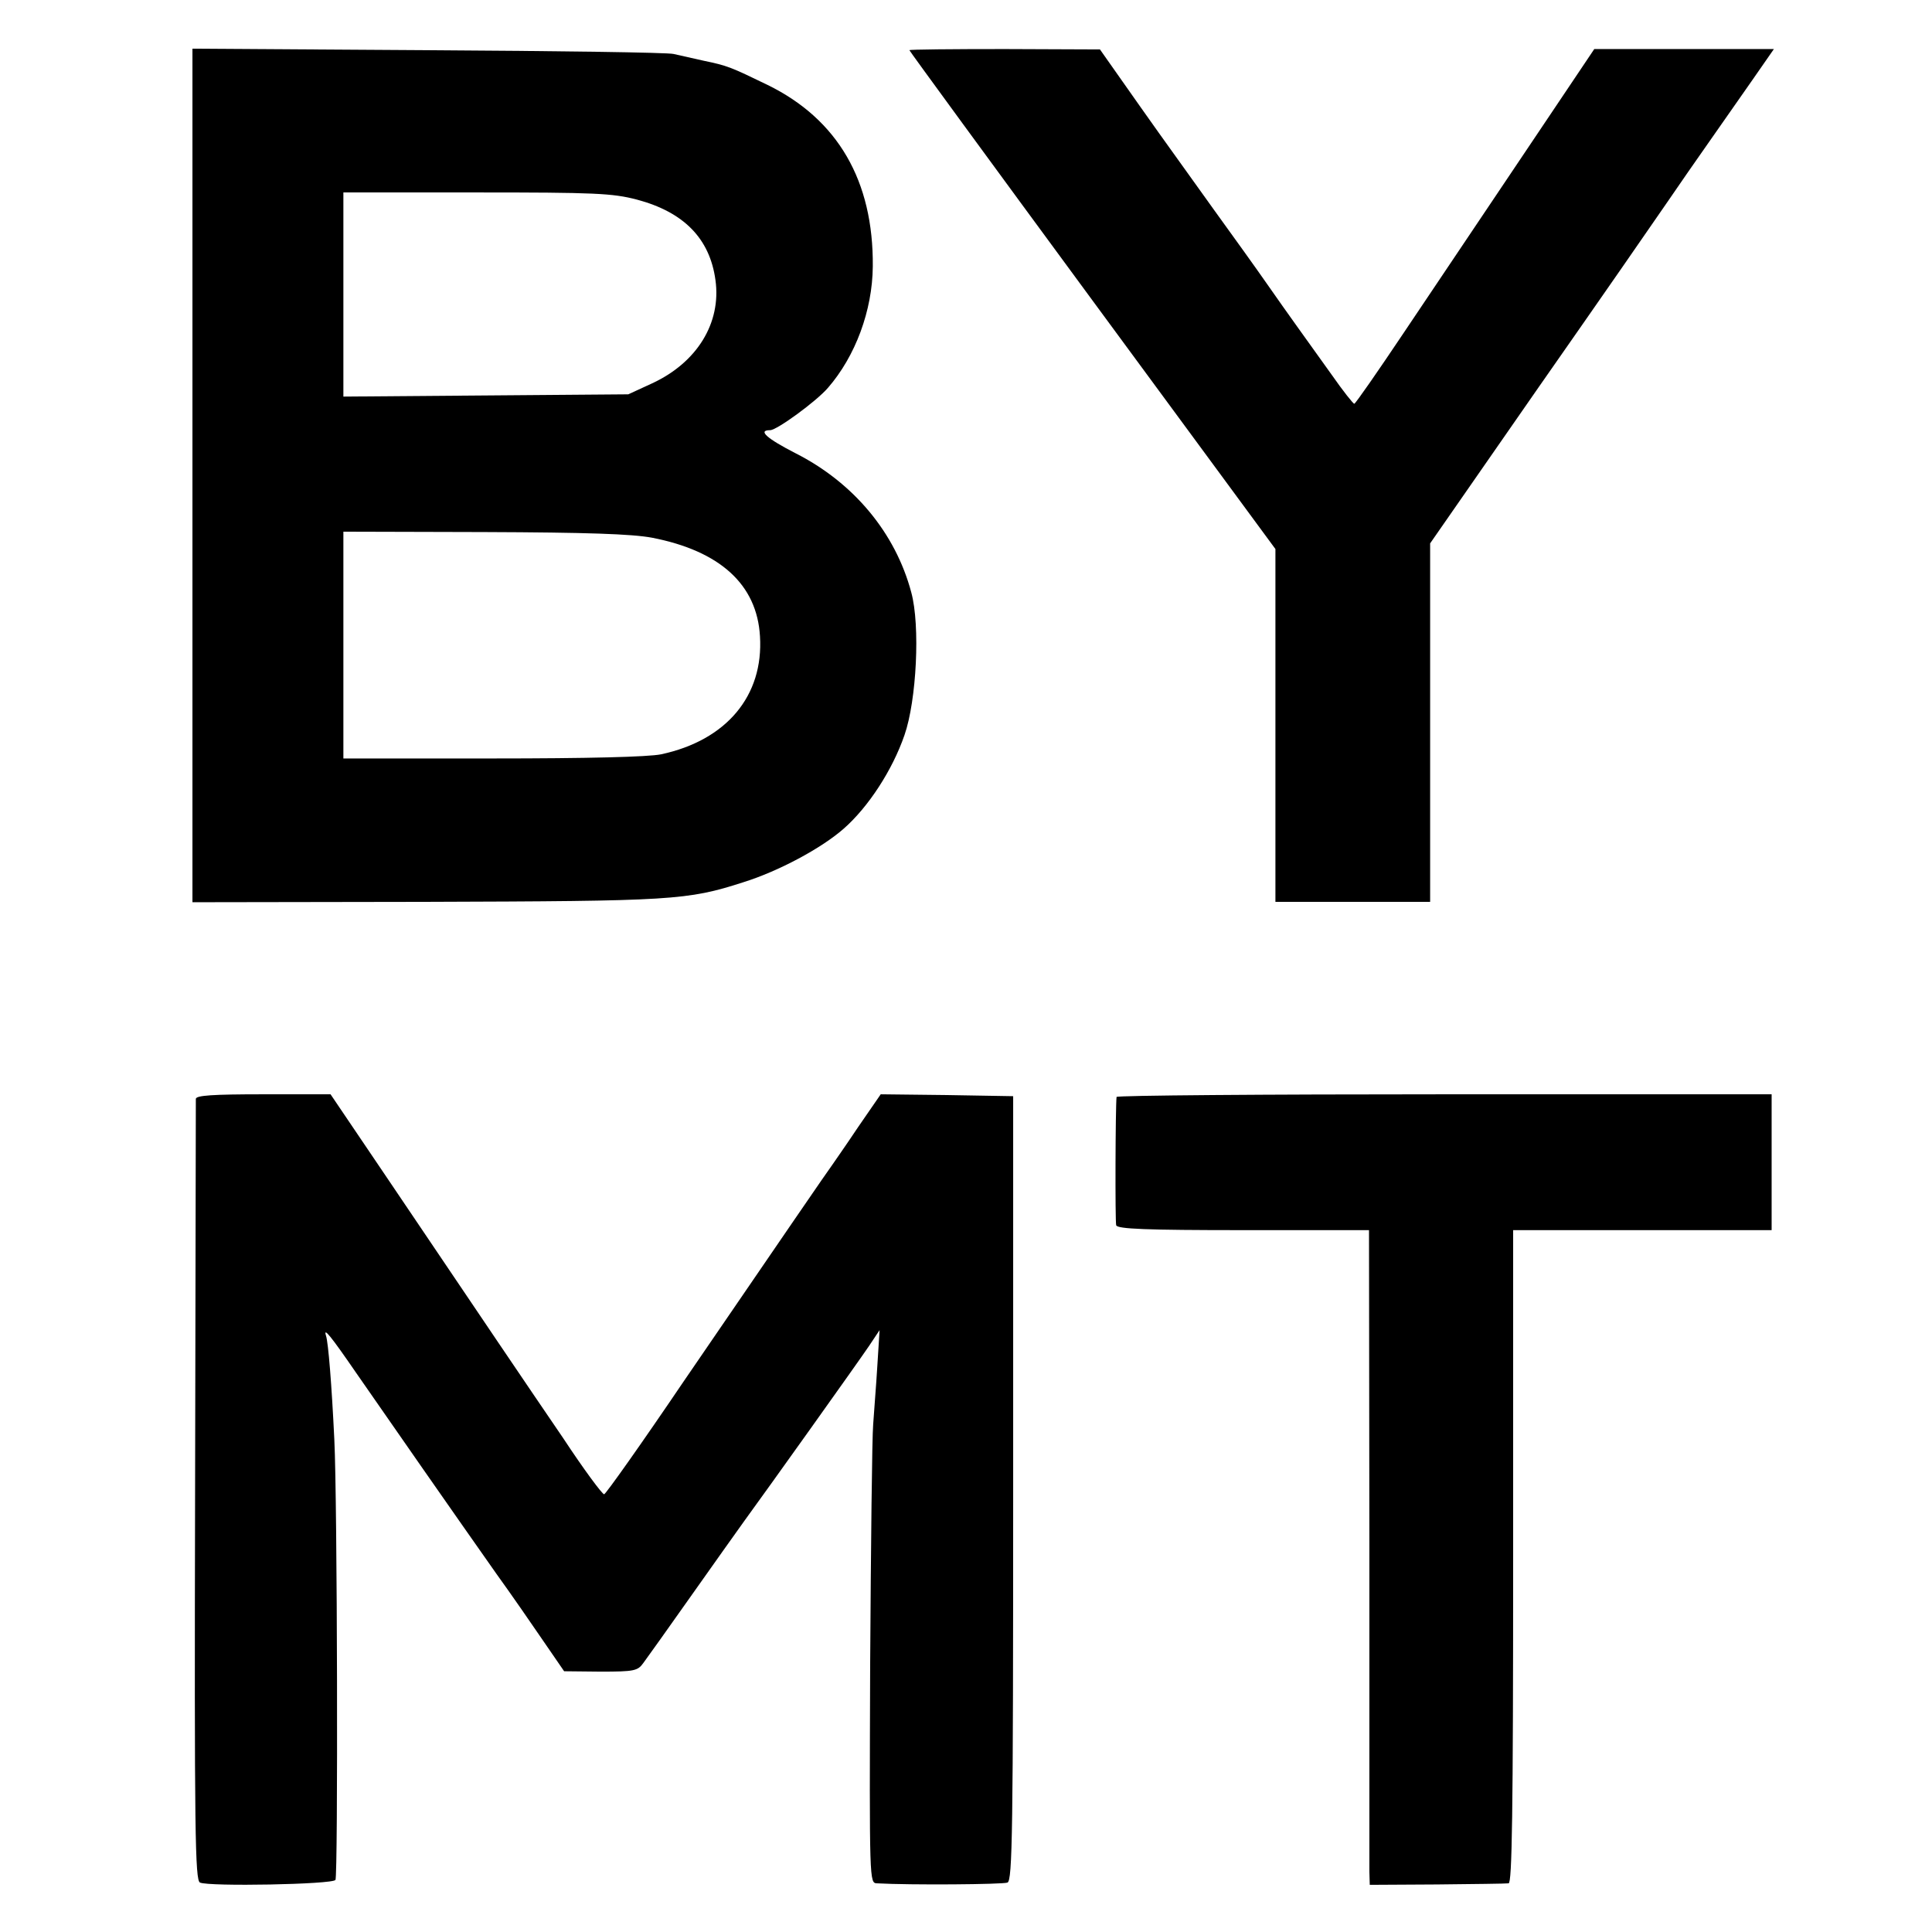 <?xml version="1.0" standalone="no"?>
<!DOCTYPE svg PUBLIC "-//W3C//DTD SVG 20010904//EN"
 "http://www.w3.org/TR/2001/REC-SVG-20010904/DTD/svg10.dtd">
<svg version="1.0" xmlns="http://www.w3.org/2000/svg"
 width="512pt" height="512pt" viewBox="0 0 512 512"
 preserveAspectRatio="xMidYMid meet">
<g transform="translate(0,512) scale(0.1,-0.1)"
fill="#000000" stroke="none">
<path d="M510 3860 l0 -1131 618 1 c655 2 693 4 842 52 93 29 207 90 266 142
65 57 129 155 161 248 32 92 42 290 18 378 -42 158 -153 291 -307 369 -76 39
-101 61 -67 61 18 0 123 77 153 112 73 84 118 205 119 322 2 227 -93 390 -279
481 -97 47 -106 51 -169 64 -27 6 -63 14 -80 18 -16 4 -310 8 -652 10 l-623 4
0 -1131z m1178 731 c124 -33 193 -103 208 -213 16 -114 -49 -219 -168 -274
l-63 -29 -377 -3 -378 -3 0 270 0 271 353 0 c313 0 360 -2 425 -19z m40 -896
c180 -35 278 -124 286 -261 10 -158 -89 -276 -262 -313 -34 -7 -195 -11 -447
-11 l-395 0 0 300 0 301 373 -1 c273 -1 391 -5 445 -15z"/>
<path d="M2410 4987 c0 -2 218 -300 485 -663 l485 -659 0 -467 0 -468 205 0
205 0 0 475 0 475 287 413 c158 226 312 448 342 492 30 44 80 116 111 160 31
44 82 117 114 163 l57 82 -238 0 -238 0 -190 -283 c-104 -155 -246 -366 -315
-469 -69 -103 -128 -188 -131 -188 -3 0 -30 34 -60 77 -30 42 -71 99 -91 127
-20 28 -57 80 -82 116 -25 36 -86 121 -136 190 -49 69 -139 193 -198 277
l-107 152 -252 1 c-139 0 -253 -1 -253 -3z"/>
<path d="M519 2208 c0 -7 -1 -476 -2 -1041 -2 -906 0 -1030 13 -1036 24 -11
351 -5 359 7 7 12 5 1010 -3 1167 -7 146 -16 257 -22 275 -8 25 13 -1 79 -97
74 -107 274 -394 372 -533 39 -54 95 -135 125 -179 l55 -80 97 -1 c89 0 98 2
113 23 9 12 66 92 126 177 60 85 124 175 142 200 57 78 301 420 330 463 l28
42 -6 -95 c-3 -52 -9 -122 -11 -155 -3 -33 -6 -320 -8 -637 -2 -577 -2 -578
18 -579 89 -5 334 -3 346 2 13 6 15 132 15 1046 l0 1038 -176 3 -175 2 -60
-87 c-32 -48 -63 -92 -67 -98 -10 -13 -138 -200 -396 -577 -111 -164 -206
-298 -210 -298 -5 0 -54 66 -108 148 -99 145 -205 302 -477 705 l-140 207
-178 0 c-135 0 -178 -3 -179 -12z"/>
<path d="M2959 2213 c-3 -27 -4 -330 -1 -340 3 -10 80 -13 337 -13 l333 0 1
-832 c0 -458 0 -849 0 -868 l1 -35 178 1 c97 1 183 2 190 3 9 1 12 181 12 866
l0 865 343 0 342 0 0 180 0 180 -867 0 c-478 0 -868 -3 -869 -7z"/>
</g>
</svg>
